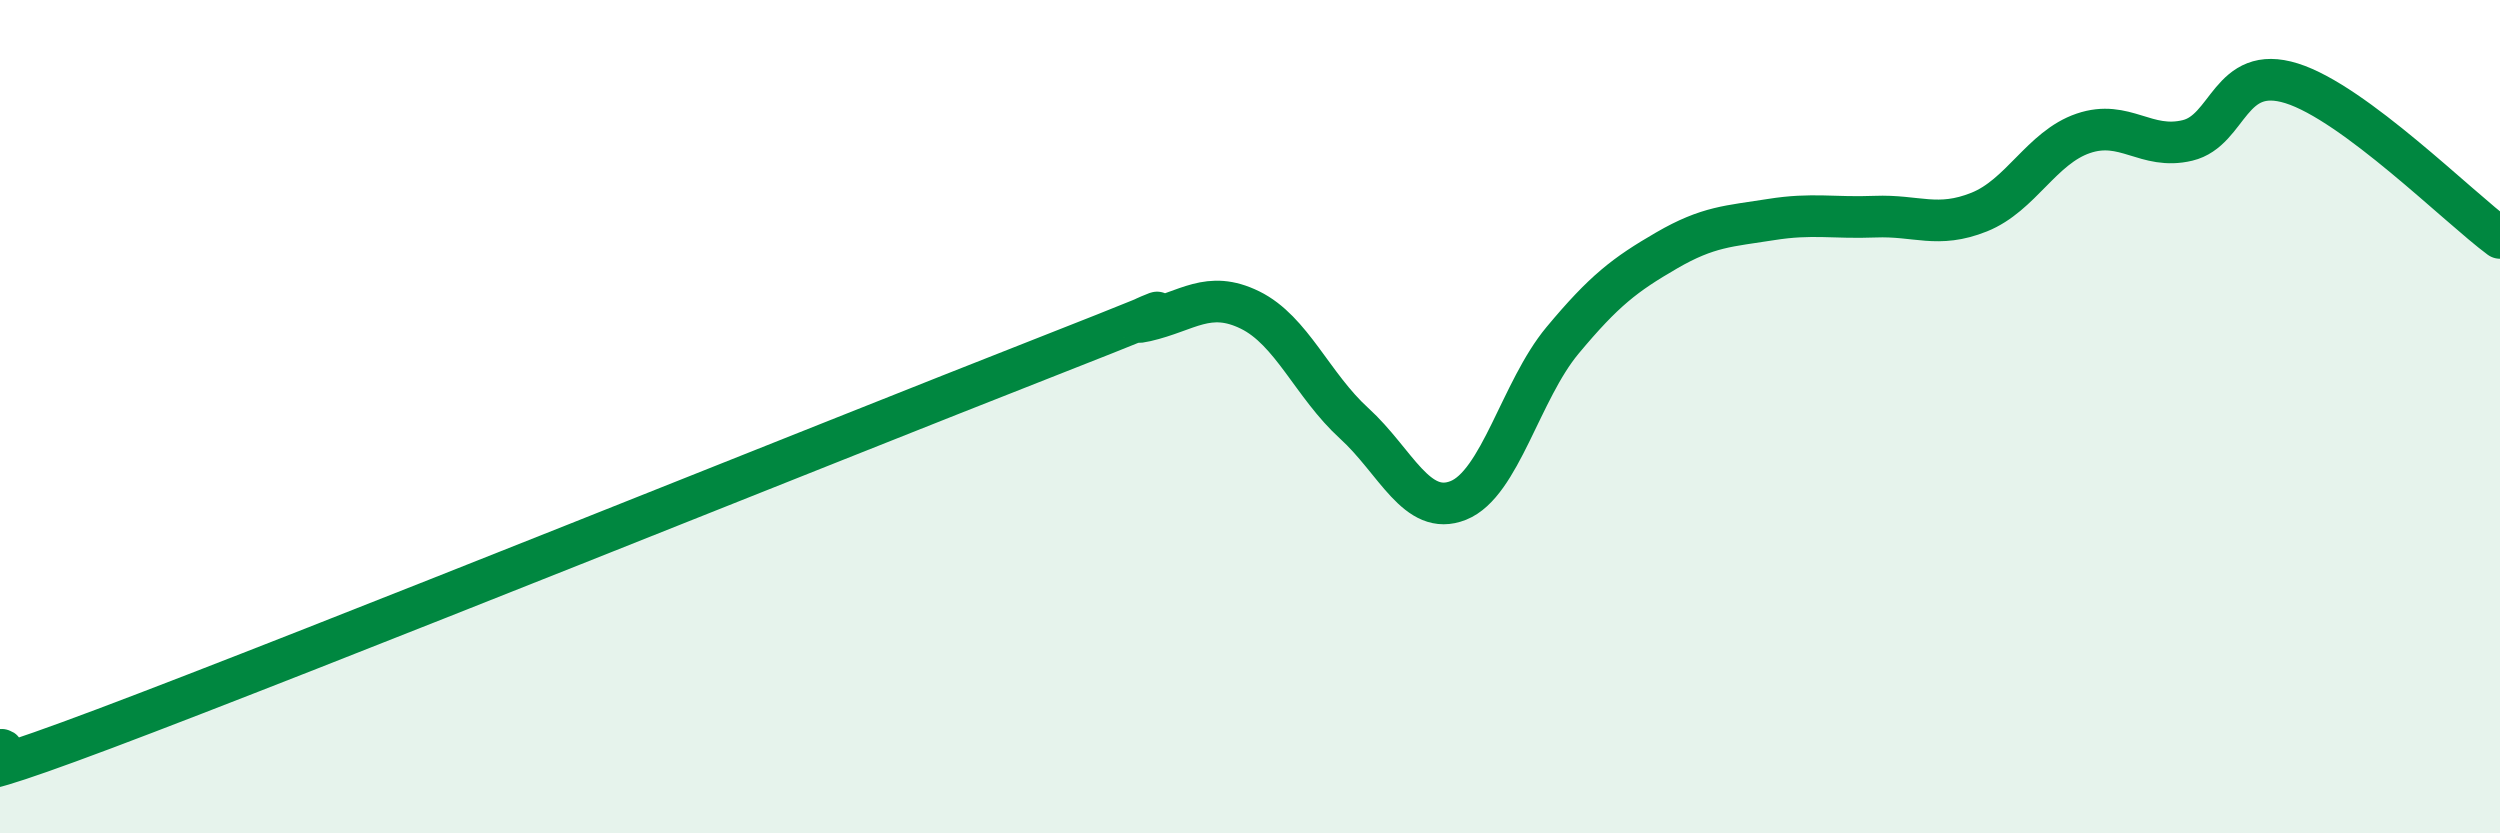 
    <svg width="60" height="20" viewBox="0 0 60 20" xmlns="http://www.w3.org/2000/svg">
      <path
        d="M 0,18 C 0.5,17.9 -2.5,19.37 2.5,17.49 C 7.5,15.61 20,10.57 25,8.61 C 30,6.65 26.5,7.93 27.5,7.7 C 28.5,7.47 29,6.95 30,7.44 C 31,7.93 31.5,9.25 32.5,10.16 C 33.5,11.07 34,12.41 35,12.01 C 36,11.61 36.5,9.37 37.5,8.17 C 38.5,6.97 39,6.59 40,6.01 C 41,5.43 41.5,5.43 42.5,5.27 C 43.5,5.11 44,5.24 45,5.2 C 46,5.16 46.5,5.49 47.5,5.09 C 48.5,4.69 49,3.54 50,3.2 C 51,2.86 51.5,3.61 52.5,3.37 C 53.5,3.13 53.5,1.53 55,2 C 56.5,2.47 59,4.97 60,5.71L60 20L0 20Z"
        fill="#008740"
        opacity="0.1"
        stroke-linecap="round"
        stroke-linejoin="round"
      />
      <path
        d="M 0,18 C 0.5,17.9 -2.5,19.37 2.5,17.49 C 7.5,15.61 20,10.57 25,8.61 C 30,6.65 26.5,7.93 27.5,7.7 C 28.5,7.47 29,6.95 30,7.44 C 31,7.93 31.5,9.25 32.5,10.16 C 33.5,11.07 34,12.41 35,12.01 C 36,11.61 36.5,9.37 37.5,8.17 C 38.5,6.97 39,6.59 40,6.01 C 41,5.43 41.5,5.43 42.5,5.27 C 43.5,5.11 44,5.24 45,5.2 C 46,5.16 46.5,5.49 47.5,5.09 C 48.5,4.69 49,3.54 50,3.2 C 51,2.86 51.5,3.61 52.5,3.37 C 53.5,3.13 53.5,1.53 55,2 C 56.5,2.47 59,4.97 60,5.71"
        stroke="#008740"
        stroke-width="1"
        fill="none"
        stroke-linecap="round"
        stroke-linejoin="round"
      />
    </svg>
  
